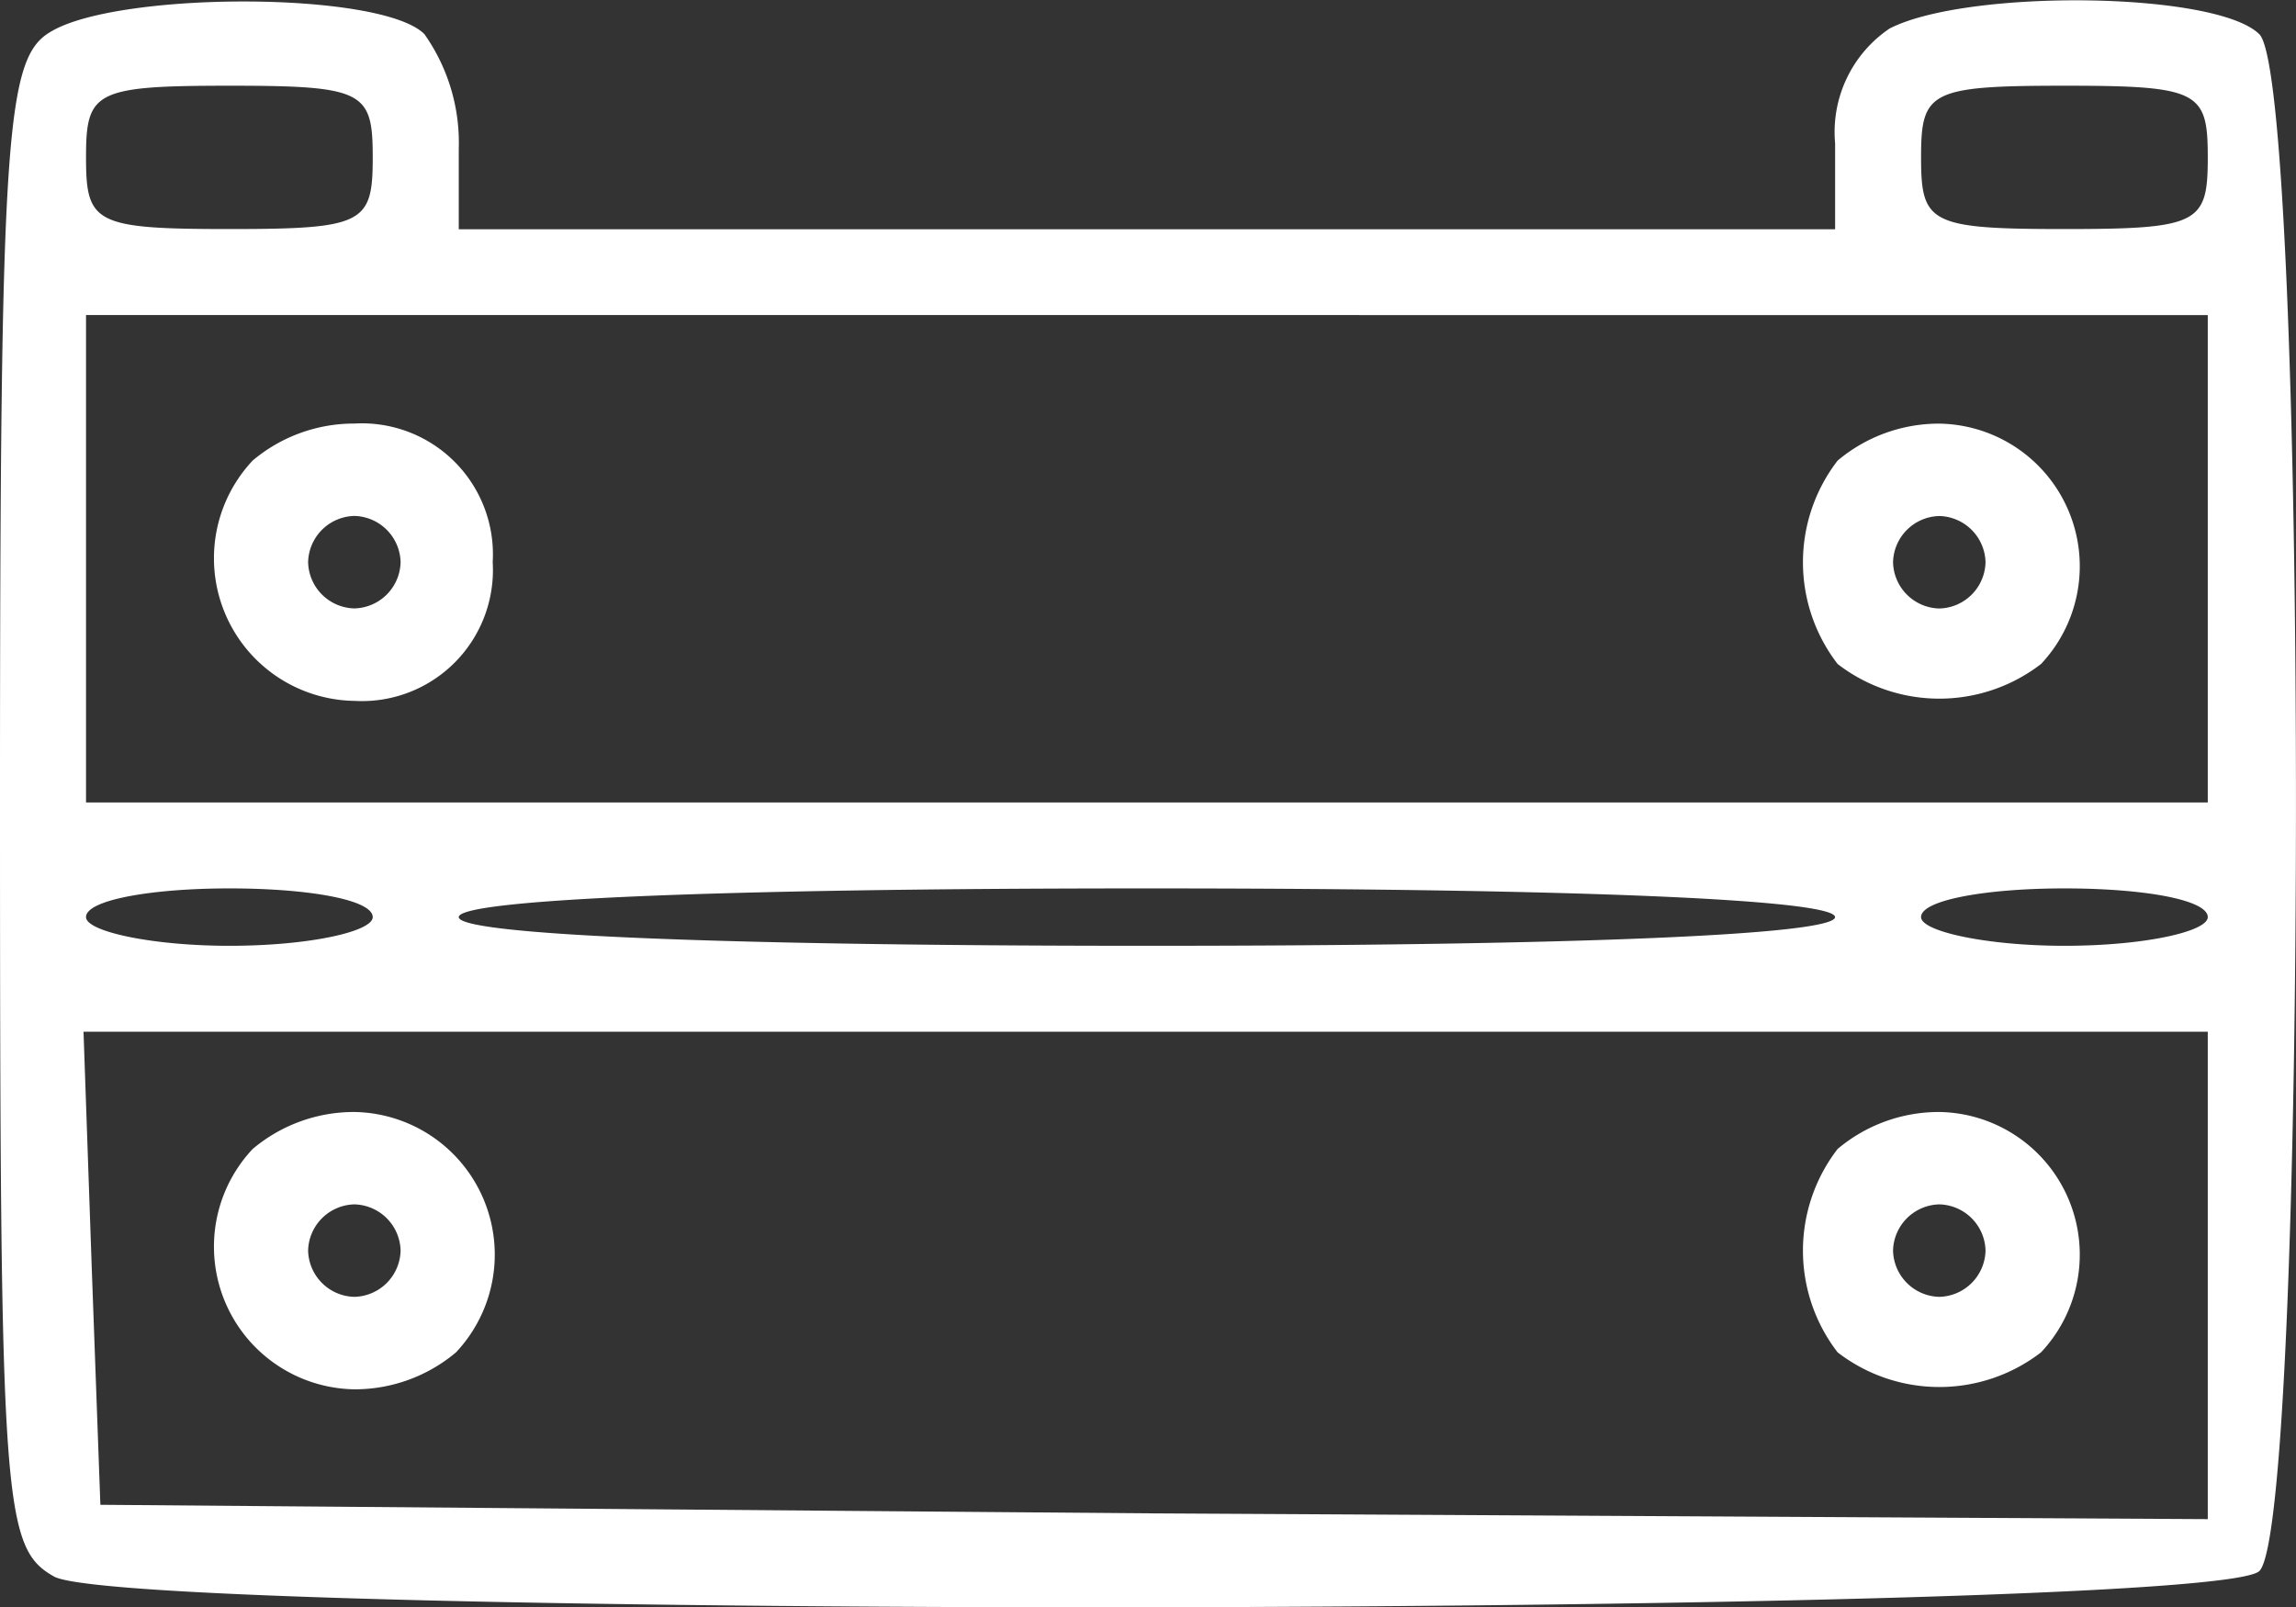 <svg xmlns="http://www.w3.org/2000/svg" width="30.239" height="21.168" viewBox="0 0 30.239 21.168">
  <rect x="0" y="0" width="30.239" height="21.168" fill="#333333" stroke="none"/>
  <g id="icon-cart" transform="translate(-7 65.99)">
    <path id="Path_11839" data-name="Path 11839" d="M7.68-65.579c-.6.34-.68,1.246-.68,10.158,0,9.29.038,9.818.717,10.2,1.133.566,28.435.529,29.04-.076.642-.642.642-19.6,0-20.241-.566-.566-3.852-.6-4.871-.076a1.645,1.645,0,0,0-.717,1.511v1.133H13.042V-64.03a2.478,2.478,0,0,0-.453-1.511C12.022-66.107,8.586-66.107,7.68-65.579Zm4.229,1.662c0,.869-.113.944-1.888.944s-1.888-.076-1.888-.944.113-.944,1.888-.944S11.909-64.786,11.909-63.917Zm24.168,0c0,.869-.113.944-1.888.944s-1.888-.076-1.888-.944.113-.944,1.888-.944S36.077-64.786,36.077-63.917Zm0,5.287v3.21H8.133v-6.42H36.077ZM11.909-53.91c0,.189-.831.378-1.888.378-1.02,0-1.888-.189-1.888-.378,0-.227.869-.378,1.888-.378C11.078-54.288,11.909-54.136,11.909-53.91Zm19.259,0c0,.227-3.285.378-9.063.378s-9.063-.151-9.063-.378,3.285-.378,9.063-.378S31.168-54.136,31.168-53.91Zm4.909,0c0,.189-.831.378-1.888.378-1.02,0-1.888-.189-1.888-.378,0-.227.869-.378,1.888-.378C35.247-54.288,36.077-54.136,36.077-53.91Zm0,4.72v3.21l-13.9-.076L8.322-46.169,8.208-49.3,8.1-52.4H36.077Z" fill="#fff"/>
    <path id="Path_11840" data-name="Path 11840" d="M14.439-50.513a1.879,1.879,0,0,0,1.339,3.166A1.726,1.726,0,0,0,17.6-49.174,1.726,1.726,0,0,0,15.778-51,2.071,2.071,0,0,0,14.439-50.513Zm1.948,1.339a.624.624,0,0,1-.609.609.624.624,0,0,1-.609-.609.624.624,0,0,1,.609-.609A.624.624,0,0,1,16.387-49.174Z" transform="translate(-4.111 -9.411)" fill="#fff"/>
    <path id="Path_11841" data-name="Path 11841" d="M71.532-50.513a2.193,2.193,0,0,0,0,2.679,2.193,2.193,0,0,0,2.679,0A1.879,1.879,0,0,0,72.871-51,2.071,2.071,0,0,0,71.532-50.513Zm1.948,1.339a.624.624,0,0,1-.609.609.624.624,0,0,1-.609-.609.624.624,0,0,1,.609-.609A.624.624,0,0,1,73.48-49.174Z" transform="translate(-40.33 -9.41)" fill="#fff"/>
    <path id="Path_11842" data-name="Path 11842" d="M14.439-25.513a1.879,1.879,0,0,0,1.339,3.166,2.071,2.071,0,0,0,1.339-.487A1.879,1.879,0,0,0,15.778-26,2.071,2.071,0,0,0,14.439-25.513Zm1.948,1.339a.624.624,0,0,1-.609.609.624.624,0,0,1-.609-.609.624.624,0,0,1,.609-.609A.624.624,0,0,1,16.387-24.174Z" transform="translate(-4.111 -25.343)" fill="#fff"/>
    <path id="Path_11843" data-name="Path 11843" d="M71.532-25.513a2.193,2.193,0,0,0,0,2.679,2.193,2.193,0,0,0,2.679,0A1.879,1.879,0,0,0,72.871-26,2.071,2.071,0,0,0,71.532-25.513Zm1.948,1.339a.624.624,0,0,1-.609.609.624.624,0,0,1-.609-.609.624.624,0,0,1,.609-.609A.624.624,0,0,1,73.48-24.174Z" transform="translate(-40.33 -25.343)" fill="#fff"/>
  </g>
</svg>
